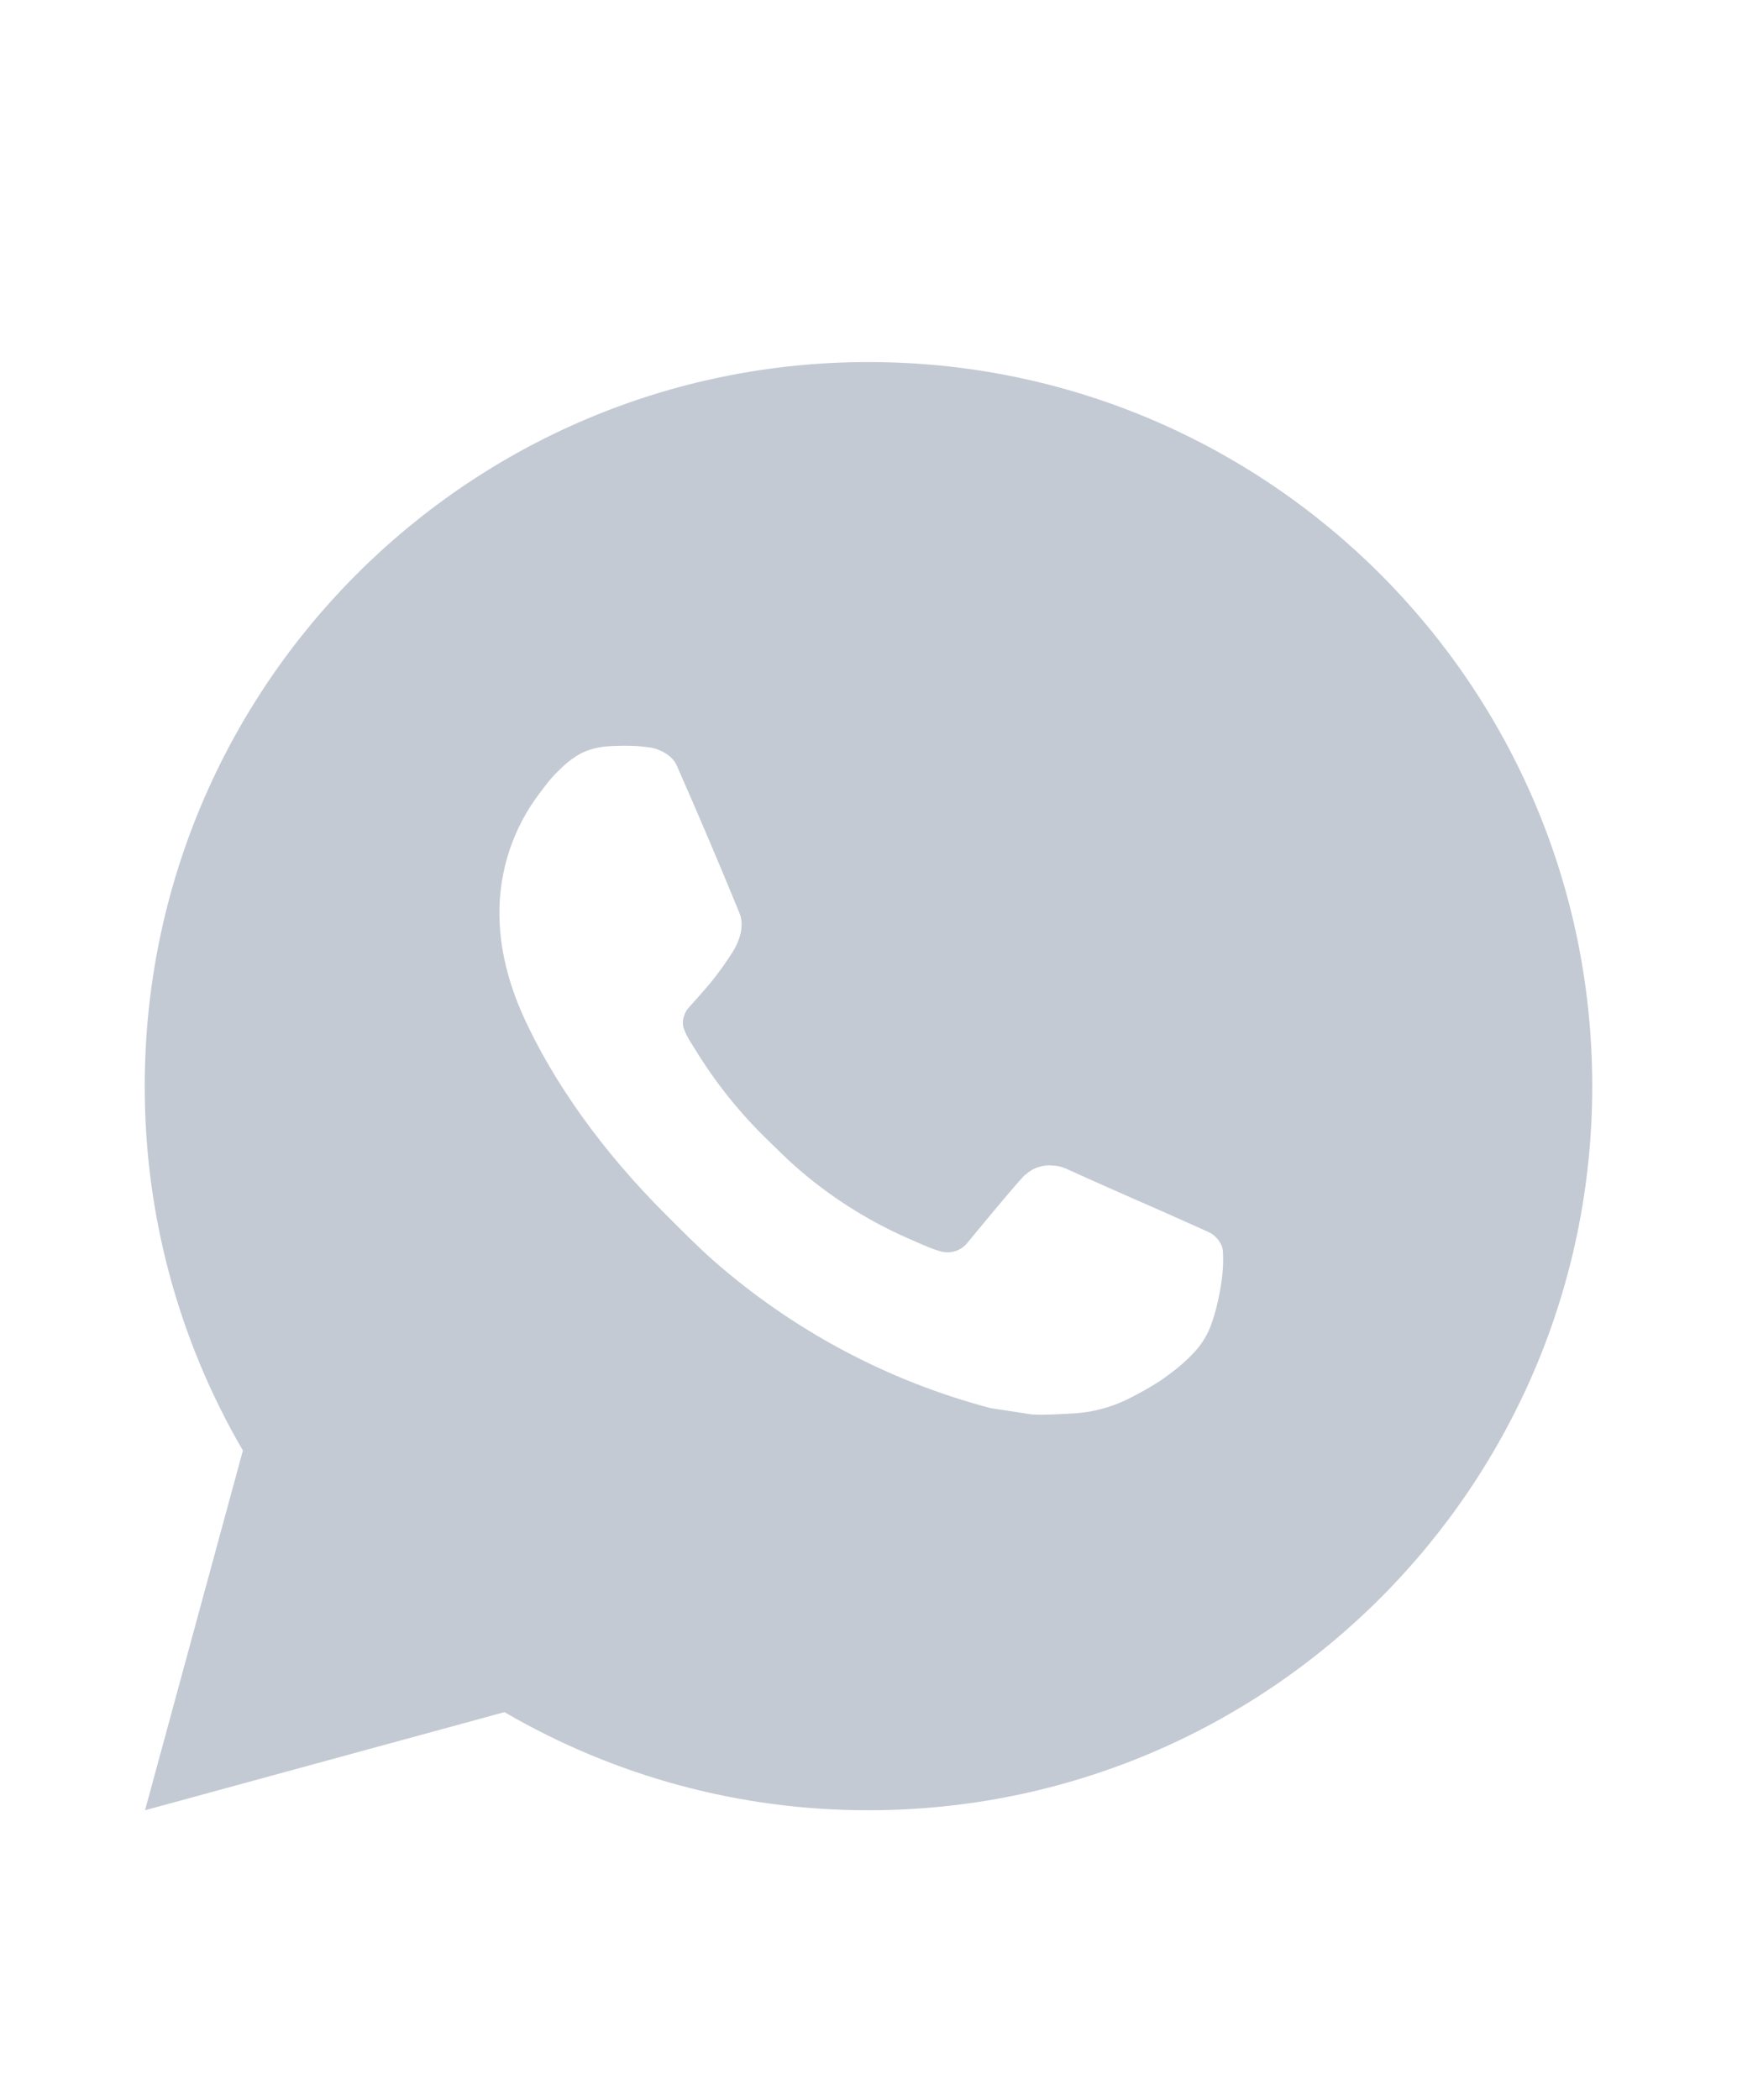 <svg width="24" height="29" viewBox="0 0 24 29" fill="none" xmlns="http://www.w3.org/2000/svg">
<g clip-path="url(#clip0_23001_130)">
<path d="M2.004 25L3.356 20.032C2.465 18.505 1.997 16.768 2 15C2 9.477 6.477 5 12 5C17.523 5 22 9.477 22 15C22 20.523 17.523 25 12 25C10.233 25.003 8.497 24.535 6.97 23.645L2.004 25ZM8.391 10.308C8.262 10.316 8.136 10.35 8.02 10.408C7.912 10.469 7.813 10.546 7.726 10.636C7.606 10.749 7.538 10.847 7.465 10.942C7.095 11.423 6.897 12.013 6.9 12.62C6.902 13.11 7.03 13.587 7.23 14.033C7.639 14.935 8.312 15.89 9.201 16.775C9.415 16.988 9.624 17.202 9.849 17.401C10.952 18.372 12.267 19.073 13.689 19.447L14.258 19.534C14.443 19.544 14.628 19.53 14.814 19.521C15.105 19.506 15.39 19.427 15.647 19.29C15.813 19.202 15.891 19.158 16.03 19.07C16.03 19.07 16.073 19.042 16.155 18.98C16.29 18.88 16.373 18.809 16.485 18.692C16.568 18.606 16.64 18.505 16.695 18.39C16.773 18.227 16.851 17.916 16.883 17.657C16.907 17.459 16.9 17.351 16.897 17.284C16.893 17.177 16.804 17.066 16.707 17.019L16.125 16.758C16.125 16.758 15.255 16.379 14.724 16.137C14.668 16.113 14.608 16.099 14.547 16.096C14.479 16.089 14.409 16.097 14.344 16.119C14.279 16.14 14.219 16.176 14.169 16.223V16.221C14.164 16.221 14.097 16.278 13.374 17.154C13.332 17.21 13.275 17.252 13.21 17.275C13.144 17.298 13.073 17.301 13.006 17.284C12.941 17.267 12.877 17.244 12.815 17.218C12.691 17.166 12.648 17.146 12.563 17.109L12.558 17.107C11.986 16.857 11.456 16.52 10.988 16.107C10.862 15.997 10.745 15.877 10.625 15.761C10.232 15.384 9.889 14.958 9.605 14.493L9.546 14.398C9.504 14.334 9.469 14.265 9.444 14.193C9.406 14.046 9.505 13.928 9.505 13.928C9.505 13.928 9.748 13.662 9.861 13.518C9.955 13.398 10.043 13.274 10.124 13.145C10.242 12.955 10.279 12.76 10.217 12.609C9.937 11.925 9.647 11.244 9.349 10.568C9.29 10.434 9.115 10.338 8.956 10.319C8.902 10.313 8.848 10.307 8.794 10.303C8.66 10.296 8.525 10.298 8.391 10.307V10.308Z" fill="#C3CAD4"/>
</g>
<defs>
<clipPath id="clip0_23001_130">
<rect width="24" height="24" fill="white" transform="translate(0 3)"/>
</clipPath>
</defs>
</svg>
